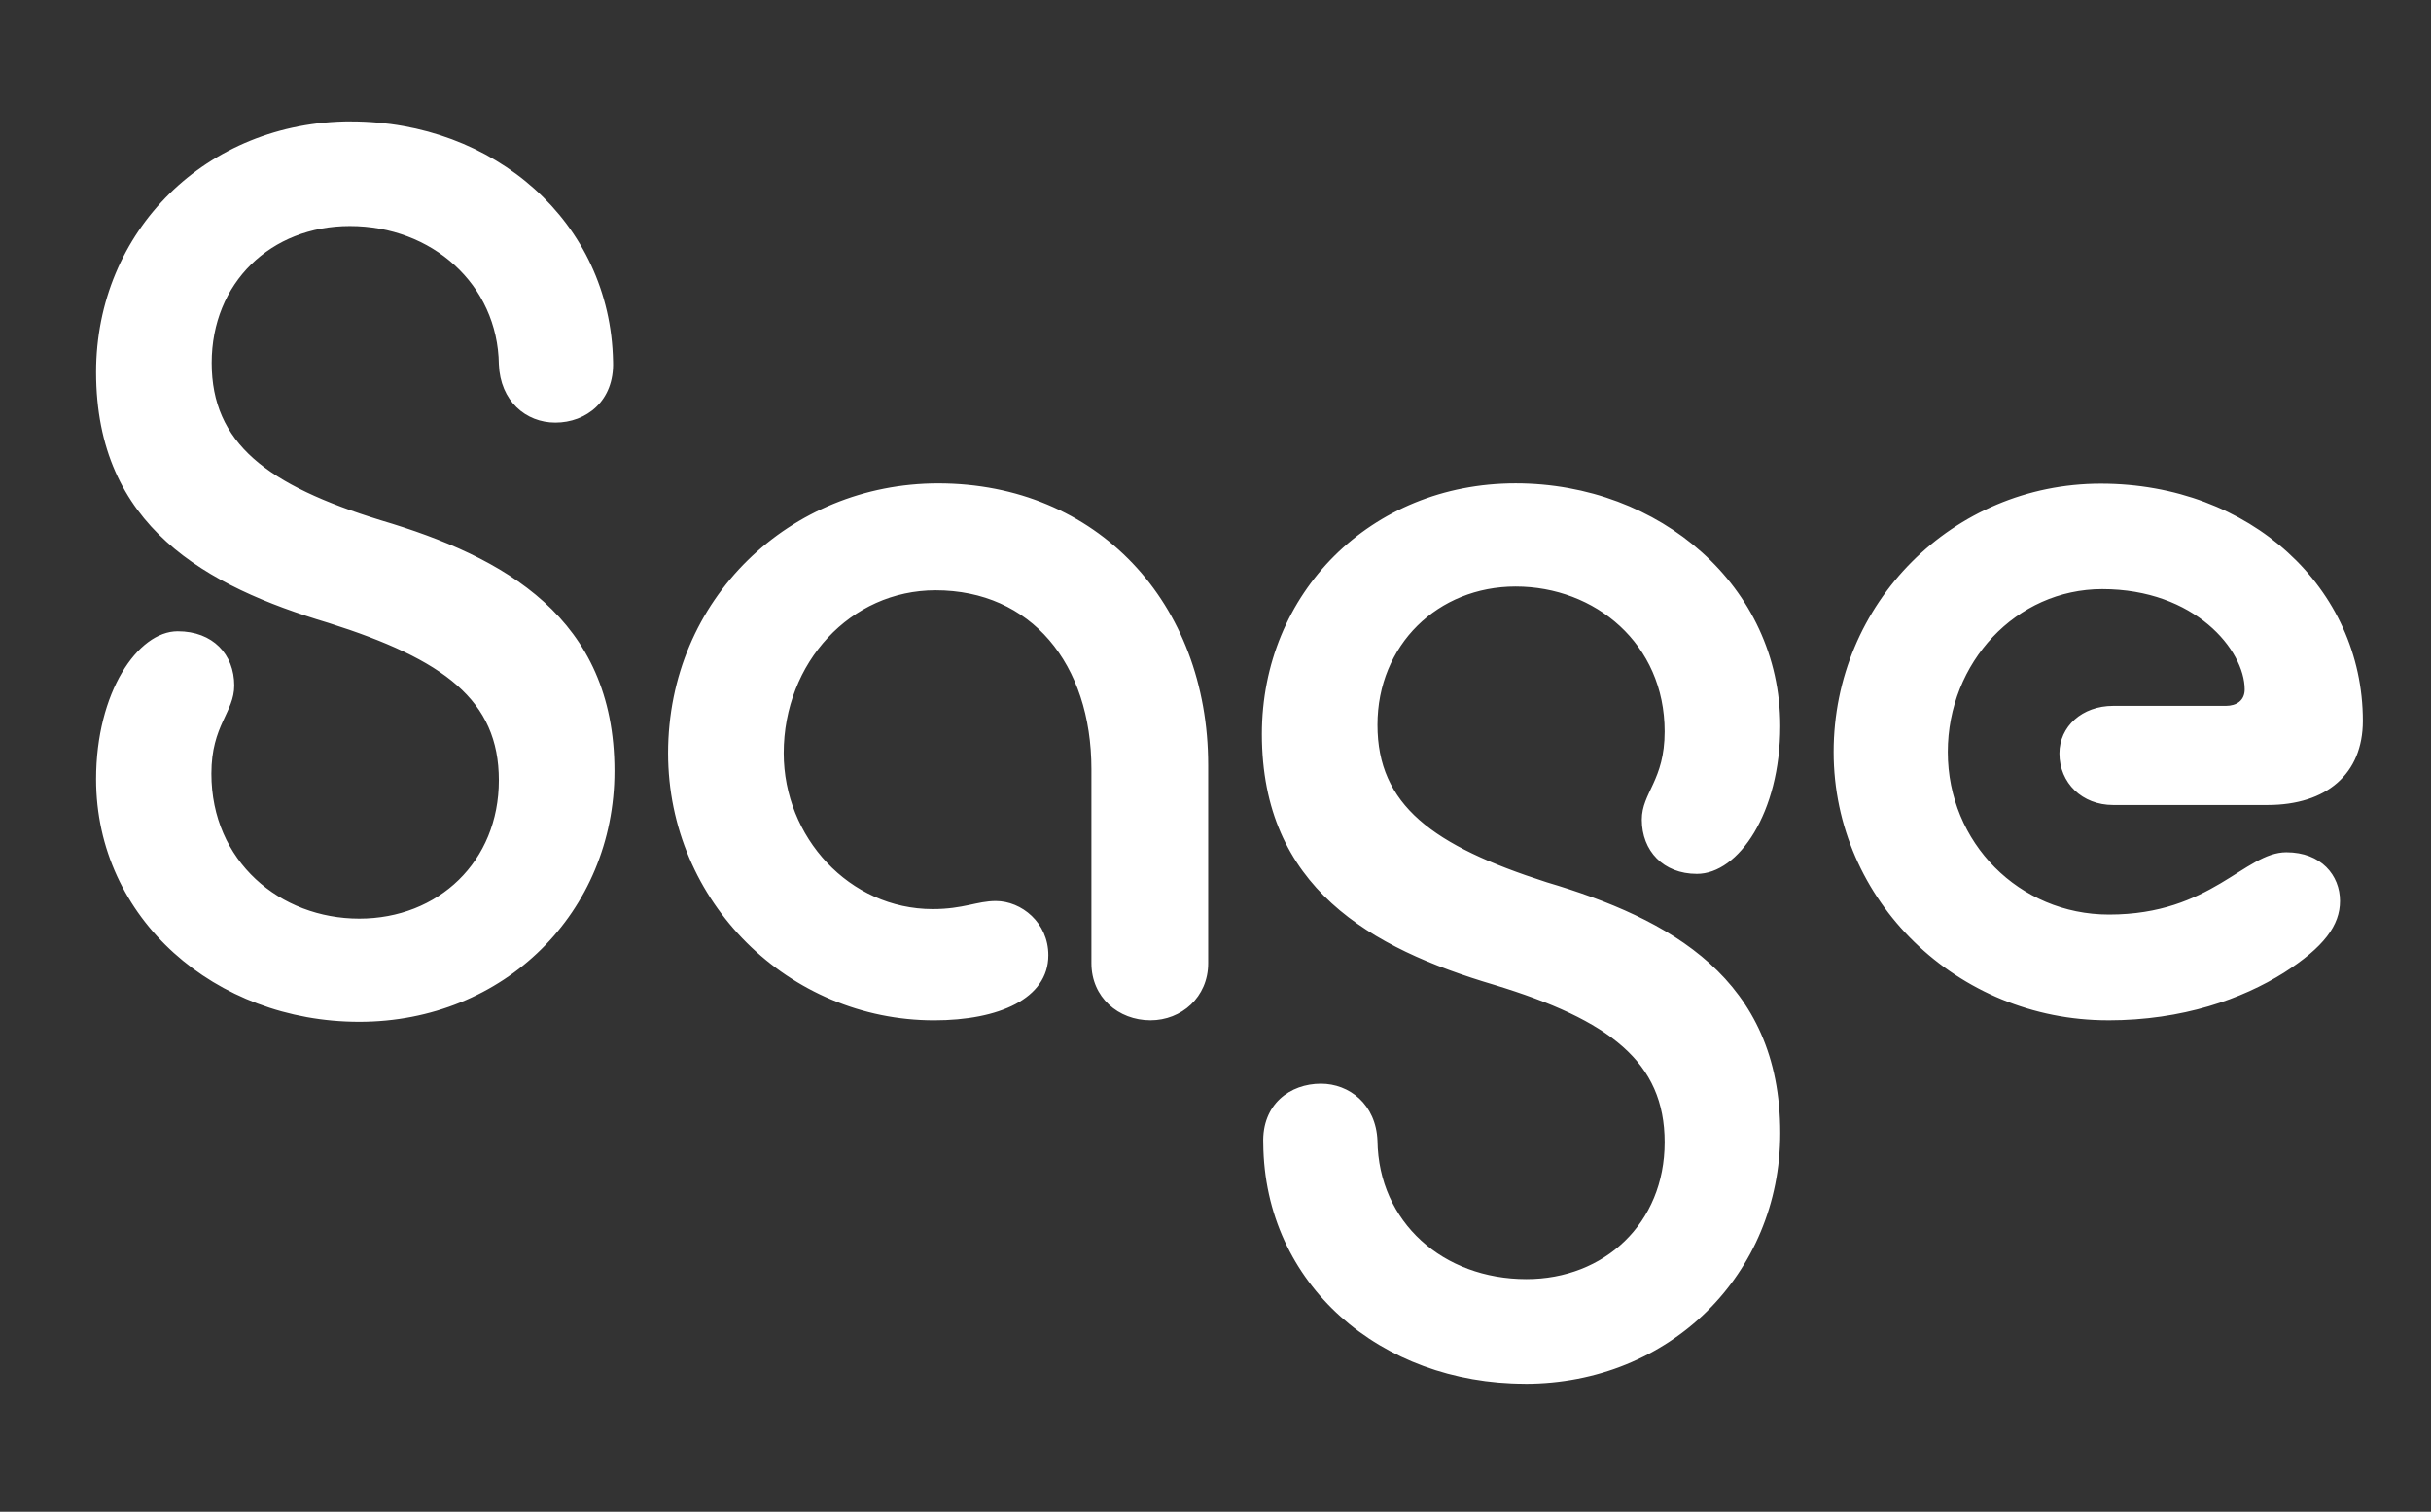<?xml version="1.0" encoding="UTF-8"?>
<svg id="Layer_1" data-name="Layer 1" xmlns="http://www.w3.org/2000/svg" viewBox="0 0 77.185 48">
  <rect x="0" y="0" width="77.185" height="48" fill="#333333" stroke="none"/>
  <defs>
    <style>
      .cls-1 {
        fill: #fff;
        stroke-width: 0px;
      }
    </style>
  </defs>
  <g id="icon-logo">
    <path class="cls-1" d="M11.153,3.854c-4.604,0-8.102,3.487-8.102,7.962,0,4.905,3.498,6.8,7.377,7.962,3.671,1.162,5.411,2.453,5.411,4.997,0,2.581-1.921,4.393-4.432,4.393s-4.695-1.812-4.695-4.603c0-1.547.725-1.94.725-2.8,0-.988-.68-1.721-1.794-1.721-1.269,0-2.592,1.94-2.592,4.695,0,4.439,3.797,7.706,8.356,7.706,4.604,0,8.102-3.487,8.102-7.962,0-4.869-3.498-6.8-7.414-7.962-3.625-1.116-5.374-2.453-5.374-4.997s1.876-4.347,4.387-4.347c2.601,0,4.695,1.849,4.731,4.393.045,1.162.852,1.849,1.794,1.849.979,0,1.876-.686,1.831-1.94-.082-4.439-3.788-7.623-8.311-7.623ZM29.66,32.398c2.048,0,3.625-.686,3.625-2.068,0-1.034-.852-1.721-1.668-1.721-.598,0-1.024.256-2.003.256-2.646,0-4.731-2.279-4.731-4.951,0-2.883,2.13-5.171,4.821-5.171,3.027,0,4.949,2.325,4.949,5.683v6.159c0,1.08.852,1.812,1.876,1.812.979,0,1.831-.732,1.831-1.812v-6.287c0-5.162-3.535-8.95-8.574-8.95-4.695,0-8.574,3.661-8.574,8.566,0,4.741,3.843,8.484,8.447,8.484ZM48.421,43.938c4.604,0,8.102-3.487,8.102-7.962,0-4.905-3.498-6.8-7.414-7.962-3.625-1.162-5.374-2.453-5.374-4.997s1.921-4.393,4.387-4.393c2.52,0,4.731,1.812,4.731,4.603,0,1.556-.725,1.94-.725,2.8,0,.988.68,1.721,1.749,1.721,1.323,0,2.646-1.94,2.646-4.695,0-4.439-3.834-7.706-8.401-7.706-4.604,0-8.057,3.487-8.057,7.962,0,4.869,3.453,6.8,7.377,7.962,3.671,1.117,5.411,2.453,5.411,4.997,0,2.581-1.921,4.347-4.387,4.347-2.646,0-4.695-1.803-4.731-4.393-.045-1.162-.897-1.812-1.795-1.812-.979,0-1.876.65-1.831,1.894.036,4.493,3.743,7.632,8.311,7.632ZM66.928,32.398c2.384,0,4.269-.686,5.583-1.51,1.278-.815,1.785-1.51,1.785-2.279,0-.815-.598-1.547-1.704-1.547-1.323,0-2.384,1.977-5.628,1.977-2.855,0-5.121-2.279-5.121-5.162,0-2.846,2.175-5.171,4.903-5.171,2.946,0,4.523,1.94,4.523,3.185,0,.348-.254.522-.598.522h-3.58c-.979,0-1.704.65-1.704,1.51,0,.943.725,1.638,1.704,1.638h4.903c1.876,0,3.027-.988,3.027-2.672,0-4.219-3.58-7.532-8.32-7.532-4.695,0-8.483,3.789-8.483,8.52s3.933,8.52,8.71,8.52Z"/>
  </g>
</svg>